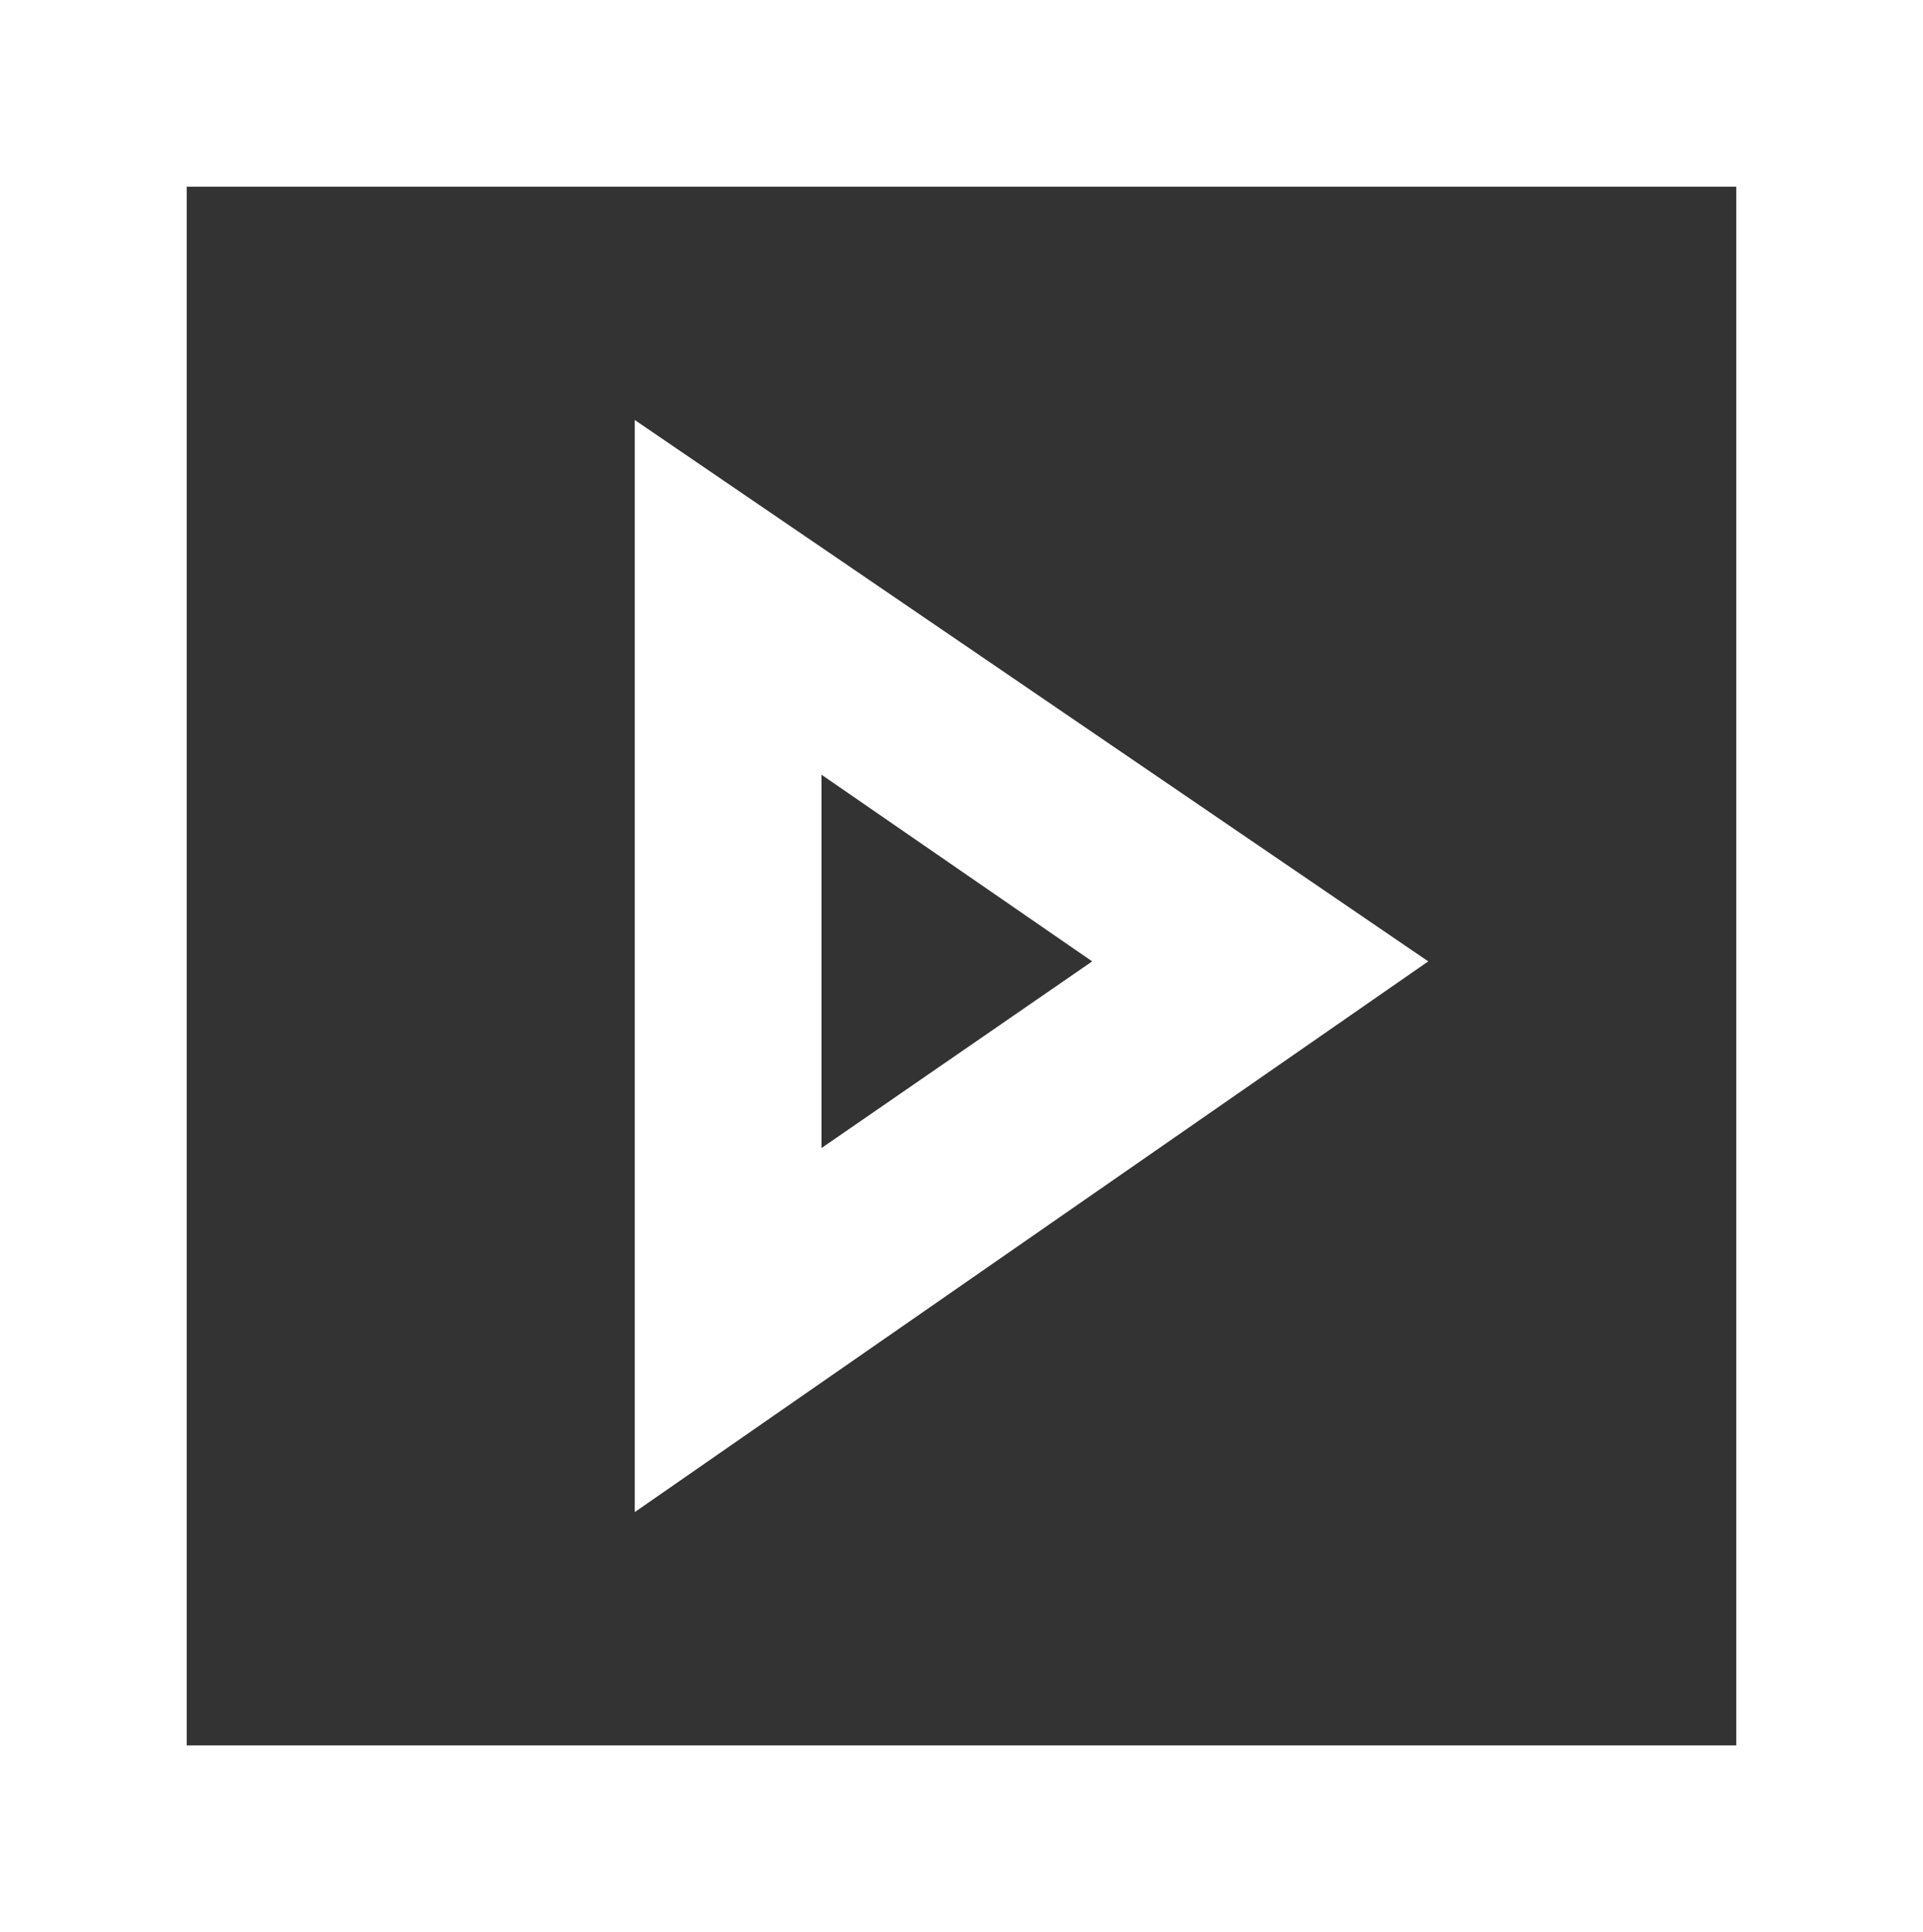 <?xml version="1.0" encoding="utf-8"?>
<!-- Generator: Adobe Illustrator 25.1.0, SVG Export Plug-In . SVG Version: 6.00 Build 0)  -->
<svg version="1.1" id="icon-radiotherapy" xmlns="http://www.w3.org/2000/svg" xmlns:xlink="http://www.w3.org/1999/xlink" x="0px"
	 y="0px" viewBox="0 0 20.6 20.7" style="enable-background:new 0 0 20.6 20.7;" xml:space="preserve">
<rect x="0" y="0" width="20.6" height="20.7" fill="#333333" stroke="none"/>
<style type="text/css">
	.st0{fill:#FFFFFF;}
</style>
<path class="st0" d="M6.8,16.2V4.5l8.5,5.8L6.8,16.2z M8.8,8.3v4l2.9-2L8.8,8.3z"/>
<path class="st0" d="M20.6,20.7H0V0h20.6V20.7z M2,18.7h16.6V2H2V18.7z"/>
</svg>
